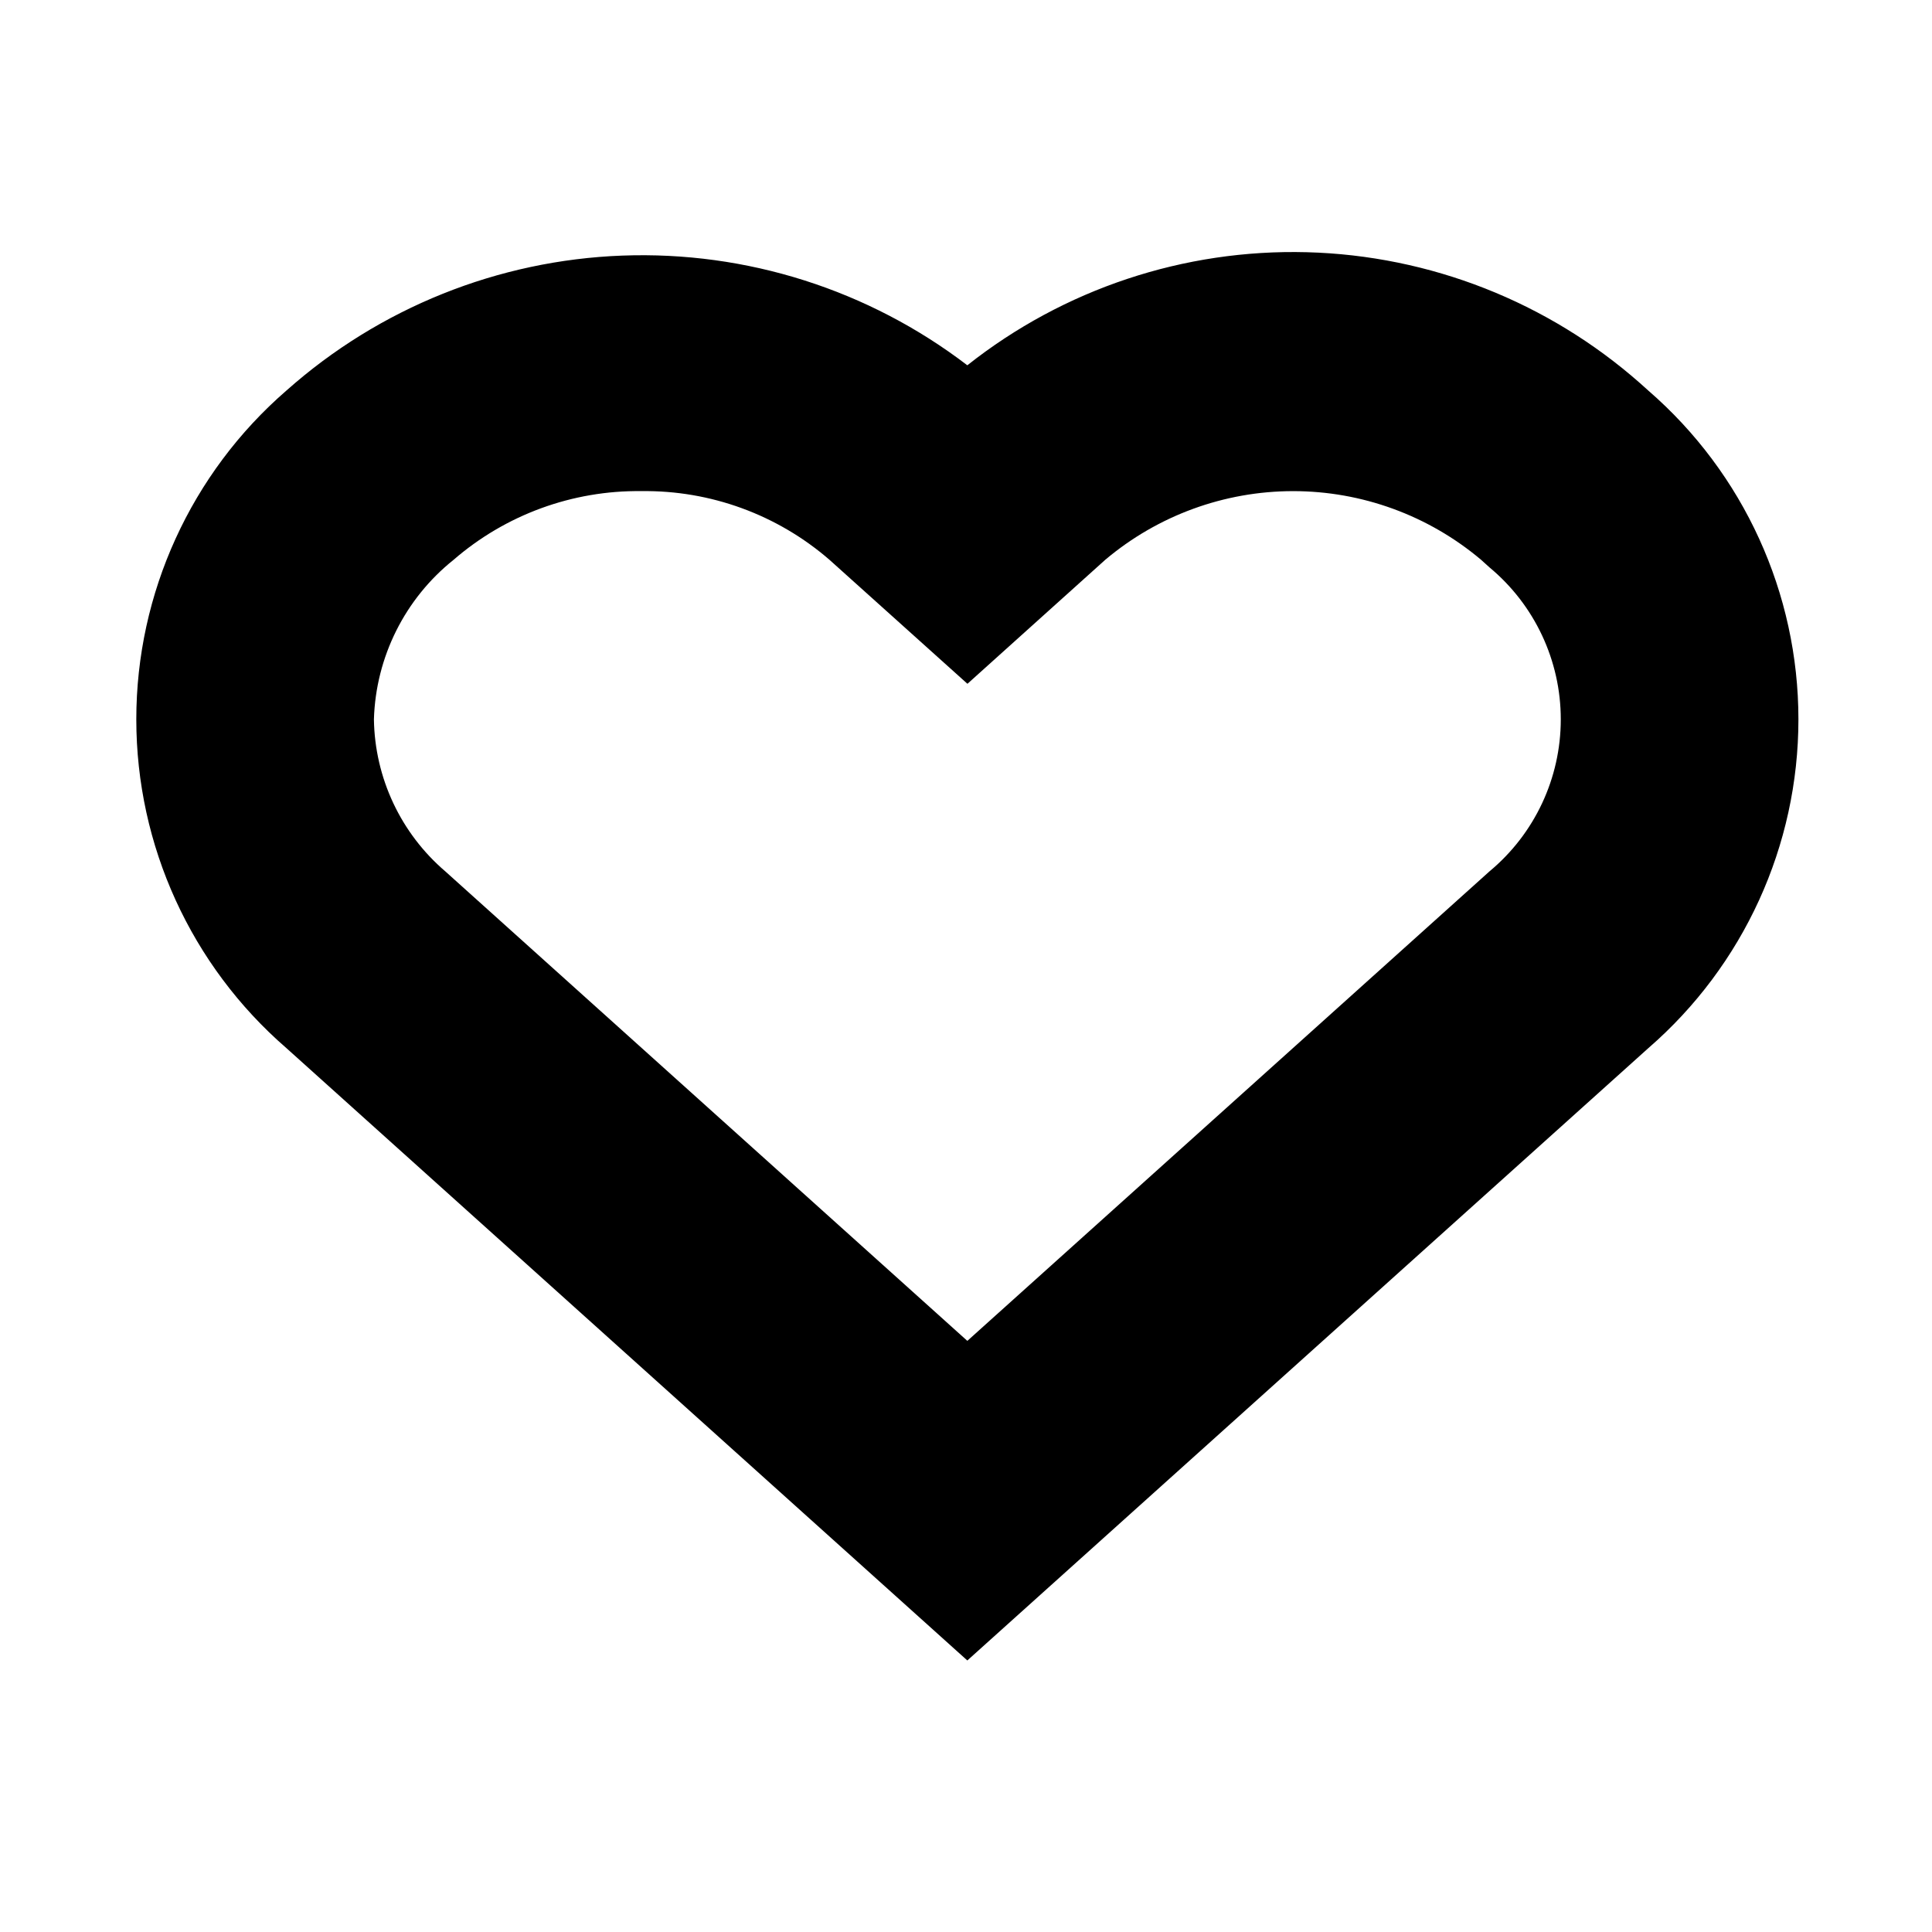 <?xml version="1.0" encoding="UTF-8"?>
<!-- Uploaded to: ICON Repo, www.svgrepo.com, Generator: ICON Repo Mixer Tools -->
<svg fill="#000000" width="800px" height="800px" version="1.1" viewBox="144 144 512 512" xmlns="http://www.w3.org/2000/svg">
 <path d="m400.35 584.04-180.44-162.27c-25.27-21.898-39.789-53.688-39.789-87.125-0.004-33.441 14.508-65.23 39.773-87.137 24.621-21.898 56.098-34.547 89.023-35.773 32.93-1.223 65.258 9.055 91.434 29.07 25.559-20.223 57.406-30.828 89.988-29.965 32.578 0.863 63.82 13.141 88.273 34.688l2.215 1.984-0.004-0.004c25.266 21.906 39.777 53.695 39.777 87.133 0 33.434-14.512 65.227-39.777 87.129zm-86.348-309.89c-18.27-0.234-35.988 6.242-49.801 18.207-12.898 10.312-20.617 25.77-21.109 42.281 0.234 15.527 7.129 30.203 18.93 40.297l138.33 124.41 138.36-124.41c11.984-9.953 18.914-24.723 18.91-40.301 0-15.578-6.938-30.348-18.926-40.297l-2.231-2.016c-13.934-11.738-31.57-18.172-49.789-18.168-18.219 0.008-35.852 6.453-49.777 18.199l-36.516 32.859-36.562-32.855c-13.812-11.969-31.543-18.445-49.816-18.207z"/>
</svg>